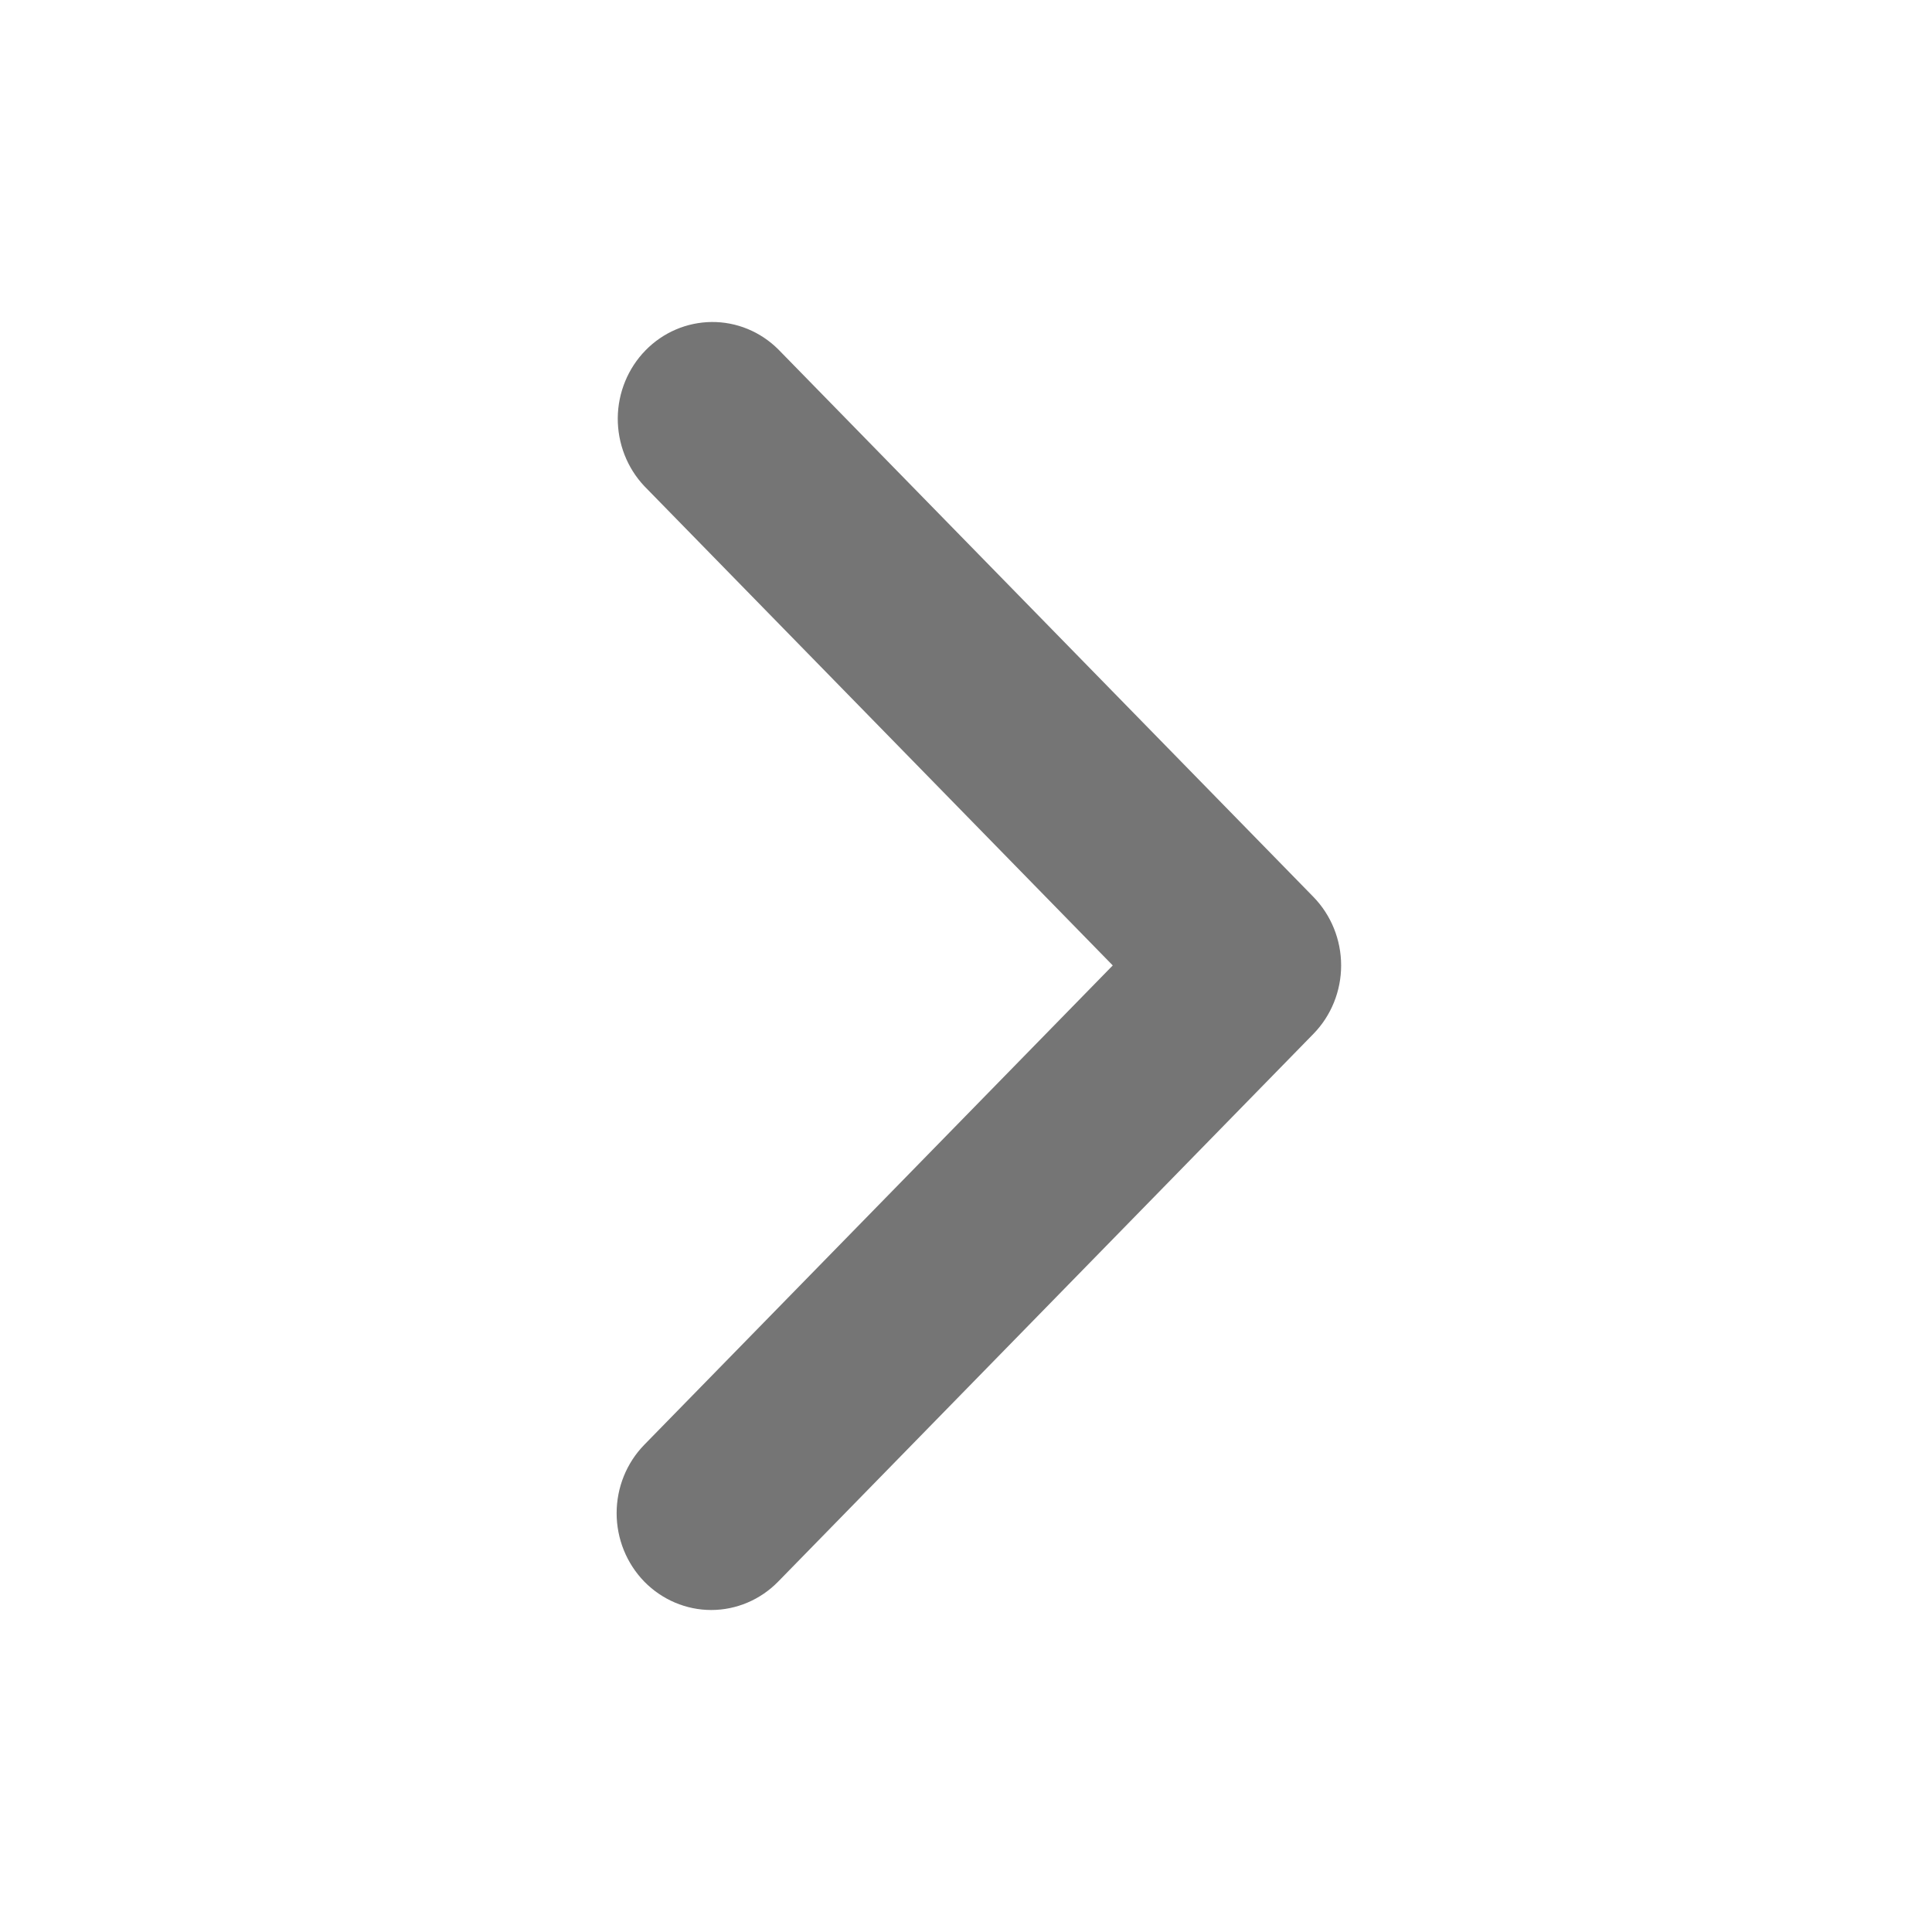 <svg width="24" height="24" viewBox="0 0 24 24" fill="none" xmlns="http://www.w3.org/2000/svg">
<path d="M8.004 19.648C7.784 19.422 7.66 19.116 7.66 18.797C7.66 18.478 7.784 18.172 8.004 17.947L13.823 11.993L8.004 6.039C7.79 5.812 7.672 5.508 7.674 5.192C7.677 4.877 7.801 4.575 8.019 4.352C8.237 4.129 8.531 4.003 8.84 4C9.148 3.997 9.445 4.119 9.666 4.338L16.316 11.142C16.536 11.368 16.66 11.674 16.66 11.993C16.66 12.312 16.536 12.618 16.316 12.843L9.666 19.648C9.446 19.873 9.147 20 8.835 20C8.524 20 8.225 19.873 8.004 19.648Z" fill="#757575"/>
</svg>
